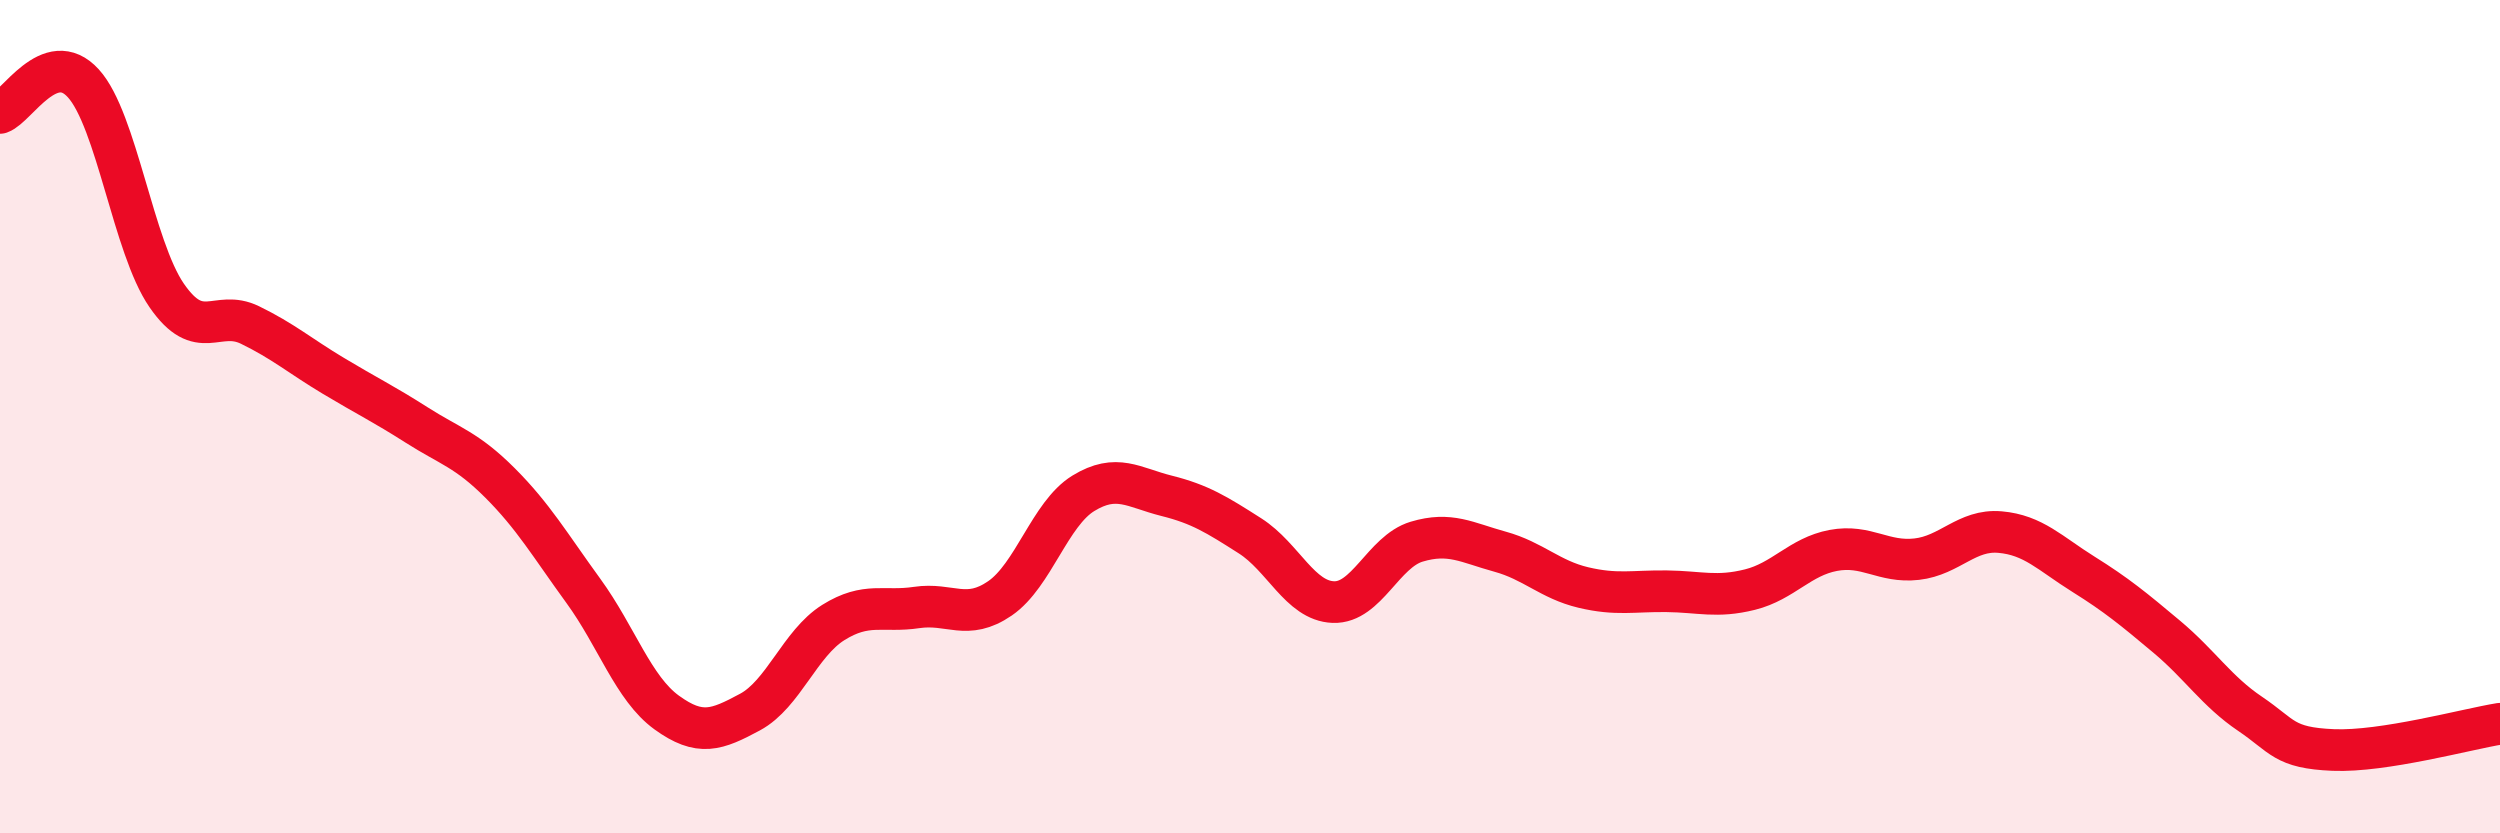 
    <svg width="60" height="20" viewBox="0 0 60 20" xmlns="http://www.w3.org/2000/svg">
      <path
        d="M 0,2.71 C 0.4,2.57 1.2,1.12 2,2 C 2.8,2.88 3.2,5.93 4,7.09 C 4.8,8.25 5.2,7.41 6,7.8 C 6.8,8.19 7.2,8.54 8,9.02 C 8.8,9.5 9.2,9.69 10,10.2 C 10.8,10.71 11.2,10.79 12,11.59 C 12.8,12.39 13.2,13.08 14,14.18 C 14.8,15.28 15.2,16.52 16,17.1 C 16.8,17.68 17.2,17.52 18,17.09 C 18.8,16.66 19.2,15.44 20,14.94 C 20.8,14.44 21.2,14.7 22,14.58 C 22.8,14.46 23.2,14.91 24,14.36 C 24.8,13.81 25.2,12.33 26,11.84 C 26.8,11.35 27.2,11.7 28,11.9 C 28.8,12.1 29.2,12.35 30,12.86 C 30.8,13.37 31.2,14.42 32,14.45 C 32.8,14.48 33.2,13.24 34,13 C 34.8,12.76 35.2,13.02 36,13.24 C 36.8,13.46 37.2,13.91 38,14.1 C 38.8,14.29 39.2,14.18 40,14.19 C 40.8,14.2 41.2,14.35 42,14.15 C 42.8,13.95 43.2,13.36 44,13.21 C 44.8,13.06 45.2,13.51 46,13.42 C 46.8,13.33 47.2,12.7 48,12.77 C 48.8,12.84 49.2,13.28 50,13.78 C 50.8,14.28 51.2,14.61 52,15.28 C 52.8,15.95 53.2,16.59 54,17.13 C 54.8,17.67 54.8,17.95 56,18 C 57.2,18.05 59.2,17.5 60,17.37L60 20L0 20Z"
        fill="#EB0A25"
        opacity="0.1"
        stroke-linecap="round"
        stroke-linejoin="round"
      />
      <path
        d="M 0,2.71 C 0.4,2.57 1.2,1.12 2,2 C 2.8,2.88 3.2,5.93 4,7.09 C 4.8,8.25 5.2,7.41 6,7.8 C 6.8,8.19 7.2,8.54 8,9.02 C 8.8,9.5 9.2,9.69 10,10.2 C 10.8,10.71 11.2,10.79 12,11.59 C 12.8,12.39 13.2,13.08 14,14.18 C 14.8,15.28 15.2,16.52 16,17.1 C 16.8,17.68 17.2,17.52 18,17.09 C 18.8,16.66 19.2,15.44 20,14.94 C 20.8,14.44 21.2,14.7 22,14.58 C 22.8,14.46 23.2,14.91 24,14.36 C 24.8,13.81 25.2,12.33 26,11.84 C 26.8,11.35 27.2,11.7 28,11.9 C 28.8,12.1 29.2,12.35 30,12.86 C 30.8,13.37 31.2,14.42 32,14.45 C 32.8,14.48 33.2,13.24 34,13 C 34.8,12.76 35.2,13.02 36,13.24 C 36.8,13.46 37.2,13.91 38,14.1 C 38.8,14.29 39.2,14.18 40,14.19 C 40.8,14.2 41.2,14.35 42,14.15 C 42.8,13.95 43.2,13.36 44,13.21 C 44.8,13.06 45.2,13.51 46,13.42 C 46.8,13.33 47.2,12.7 48,12.77 C 48.8,12.84 49.2,13.28 50,13.78 C 50.8,14.28 51.2,14.61 52,15.28 C 52.8,15.95 53.2,16.59 54,17.13 C 54.8,17.67 54.8,17.95 56,18 C 57.2,18.05 59.2,17.5 60,17.37"
        stroke="#EB0A25"
        stroke-width="1"
        fill="none"
        stroke-linecap="round"
        stroke-linejoin="round"
      />
    </svg>
  